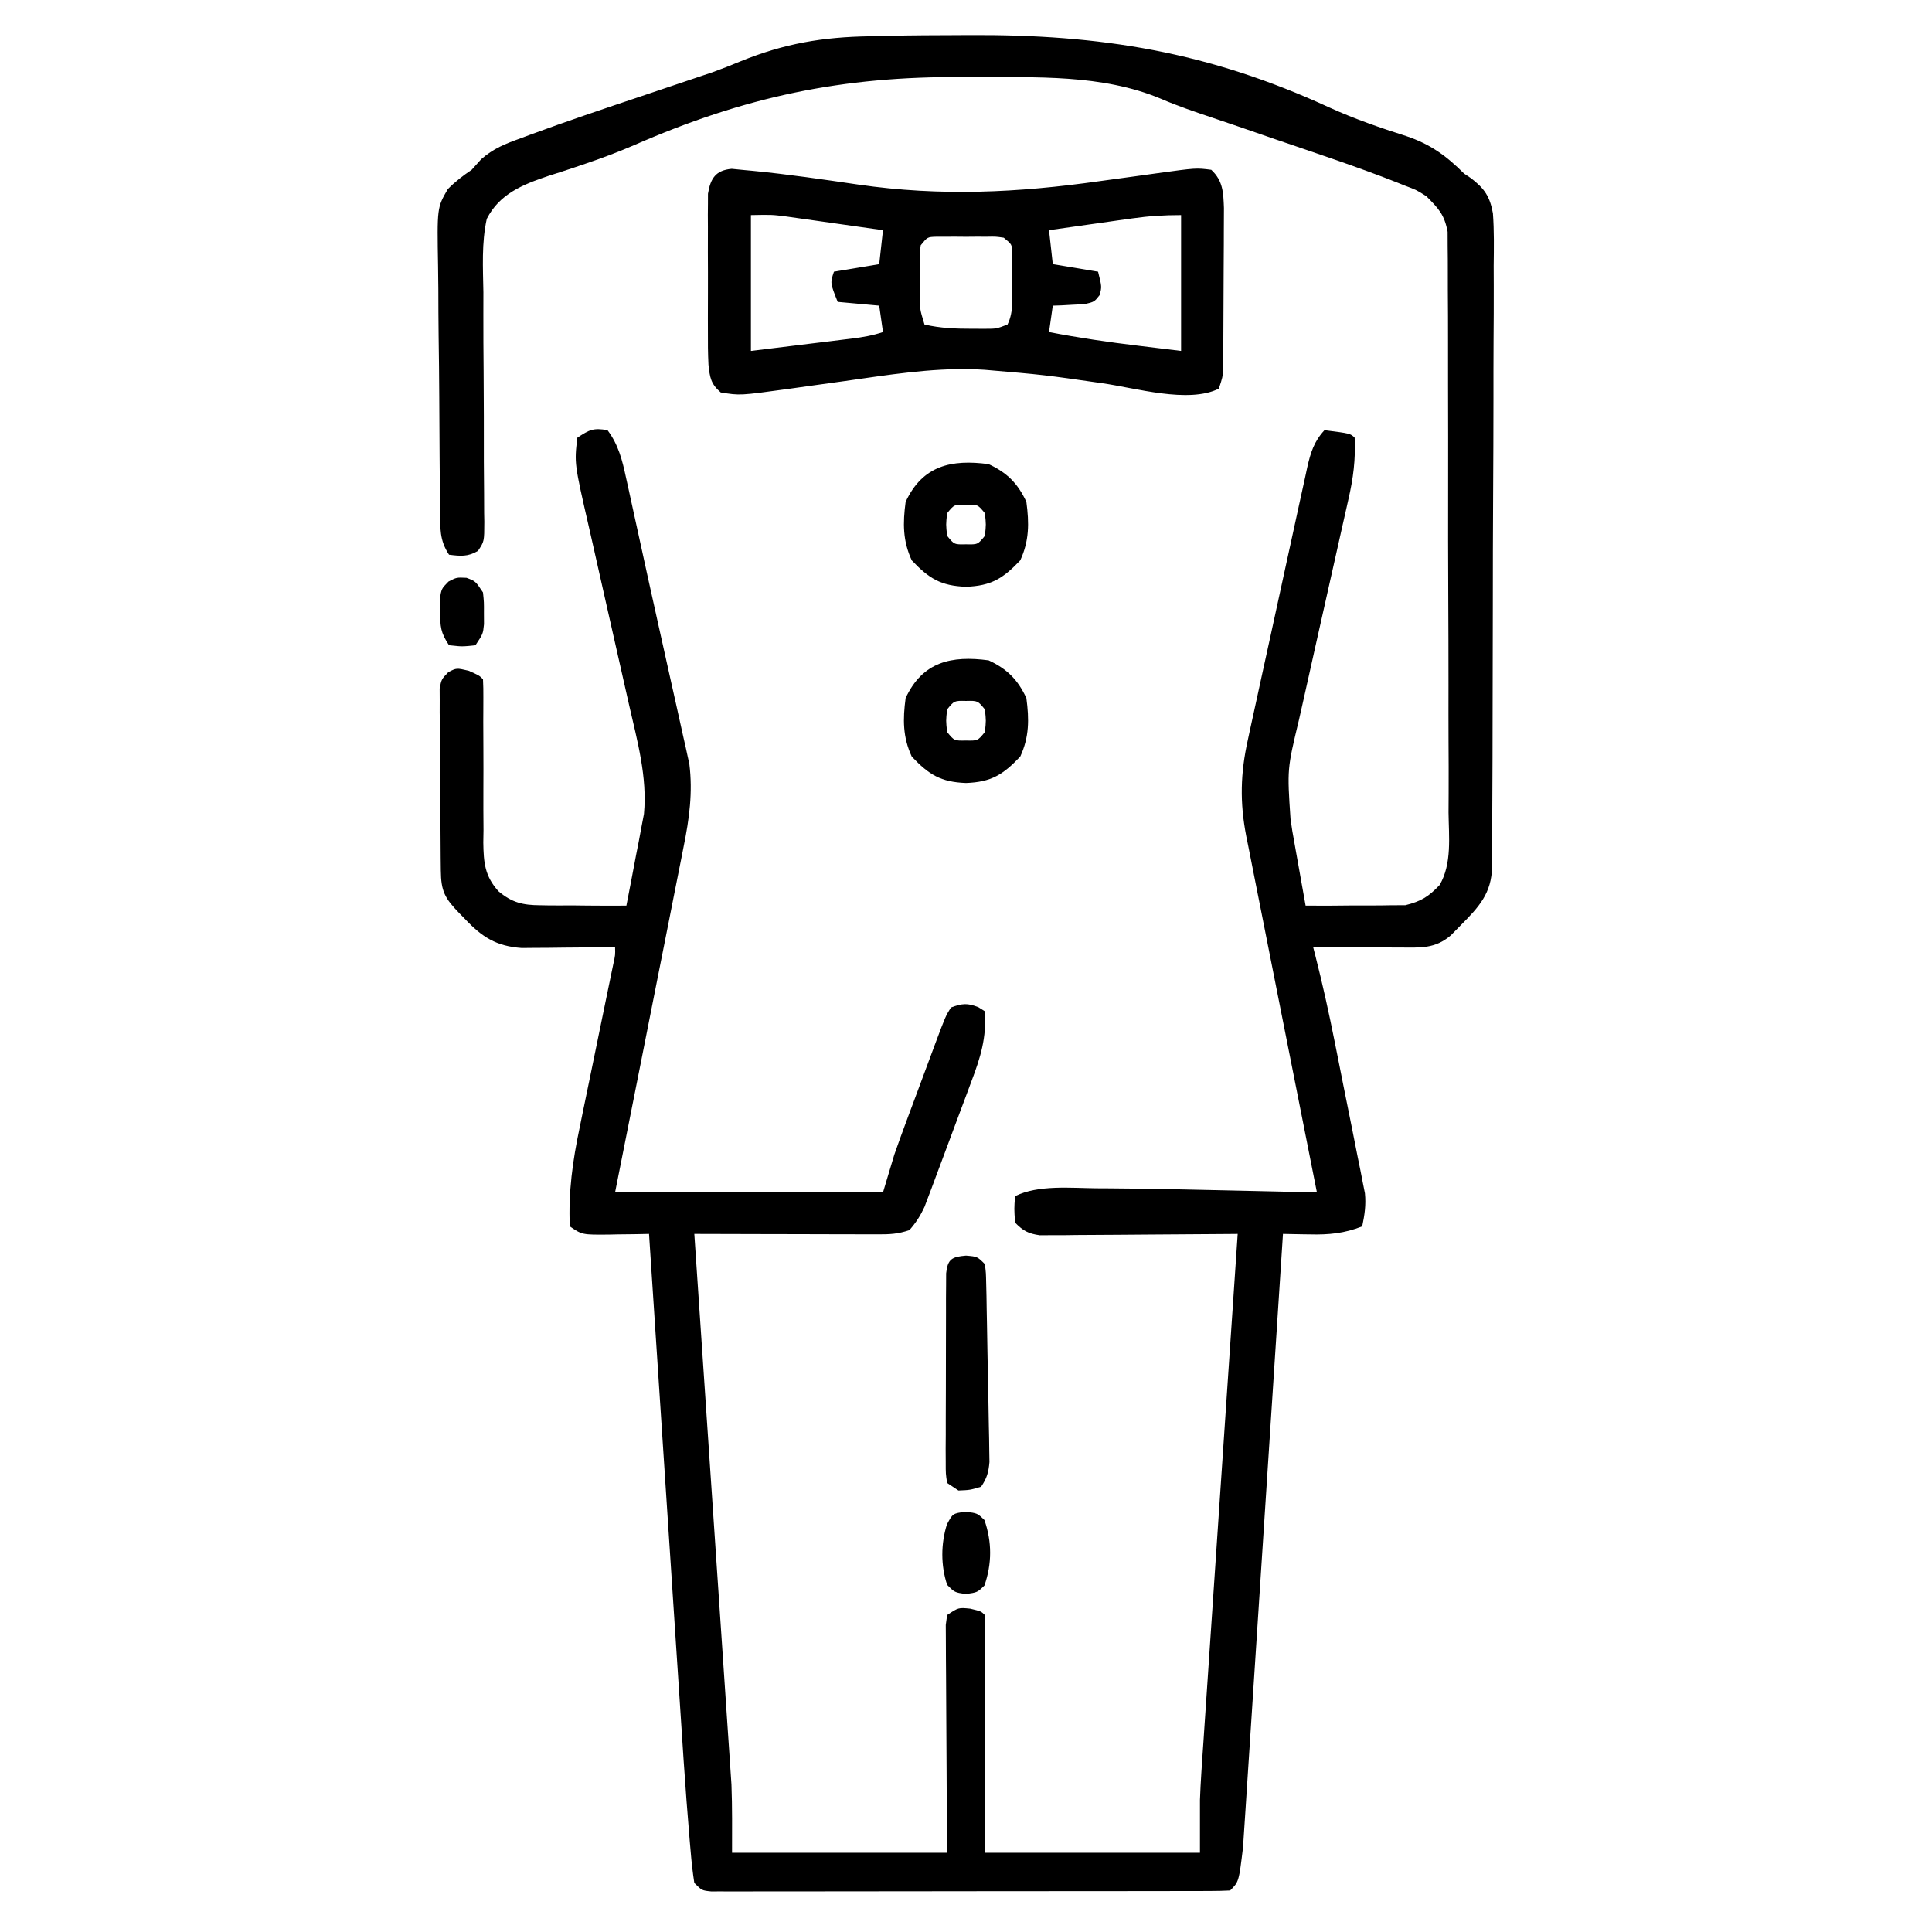 <svg xmlns="http://www.w3.org/2000/svg" width="512" height="512"><path d="M0 0 C1.836 -0.045 3.673 -0.091 5.509 -0.137 C11.368 -0.262 17.226 -0.287 23.086 -0.301 C24.083 -0.307 25.08 -0.313 26.107 -0.32 C61.291 -0.526 89.699 4.113 121.783 18.879 C128.405 21.891 135.241 24.26 142.172 26.461 C148.535 28.611 152.735 31.663 157.461 36.387 C158.044 36.776 158.626 37.165 159.227 37.566 C162.832 40.314 164.28 42.392 165.1 46.911 C165.44 51.541 165.362 56.17 165.303 60.809 C165.306 62.595 165.312 64.381 165.321 66.167 C165.336 71.006 165.307 75.844 165.269 80.683 C165.237 85.749 165.242 90.816 165.242 95.883 C165.236 104.388 165.204 112.893 165.154 121.399 C165.096 131.232 165.073 141.065 165.071 150.899 C165.068 161.371 165.042 171.843 165.008 182.316 C165 185.333 164.996 188.349 164.992 191.366 C164.985 196.106 164.963 200.845 164.928 205.584 C164.918 207.324 164.913 209.063 164.913 210.803 C164.912 213.176 164.893 215.549 164.869 217.923 C164.875 218.956 164.875 218.956 164.881 220.01 C164.766 227.139 161.374 230.765 156.523 235.637 C155.669 236.508 154.814 237.38 153.934 238.277 C149.726 241.867 145.927 241.507 140.508 241.484 C139.848 241.483 139.187 241.482 138.507 241.48 C136.408 241.475 134.31 241.462 132.211 241.449 C130.784 241.444 129.357 241.44 127.93 241.436 C124.44 241.425 120.951 241.407 117.461 241.387 C117.646 242.1 117.831 242.813 118.021 243.547 C119.971 251.191 121.652 258.862 123.195 266.598 C123.438 267.809 123.68 269.021 123.93 270.27 C124.435 272.809 124.939 275.348 125.442 277.888 C126.213 281.774 126.999 285.656 127.785 289.539 C128.277 292.017 128.768 294.495 129.258 296.973 C129.494 298.129 129.731 299.285 129.974 300.477 C130.185 301.559 130.395 302.641 130.612 303.755 C130.801 304.701 130.989 305.646 131.184 306.62 C131.495 309.731 131.098 312.337 130.461 315.387 C125.756 317.248 121.585 317.638 116.586 317.512 C115.898 317.503 115.209 317.494 114.5 317.484 C112.82 317.461 111.141 317.425 109.461 317.387 C109.406 318.236 109.351 319.085 109.295 319.96 C107.959 340.625 106.615 361.291 105.262 381.955 C104.608 391.948 103.956 401.942 103.312 411.936 C102.75 420.647 102.182 429.358 101.608 438.069 C101.305 442.68 101.004 447.292 100.71 451.904 C100.432 456.247 100.148 460.59 99.858 464.932 C99.753 466.524 99.65 468.116 99.55 469.708 C99.414 471.887 99.268 474.065 99.119 476.243 C99.04 477.461 98.961 478.678 98.879 479.933 C97.773 489.075 97.773 489.075 95.461 491.387 C93.656 491.487 91.847 491.517 90.039 491.52 C88.863 491.525 87.686 491.529 86.474 491.533 C85.172 491.533 83.869 491.532 82.528 491.532 C81.151 491.535 79.775 491.538 78.399 491.542 C74.651 491.551 70.903 491.553 67.155 491.554 C64.031 491.555 60.907 491.559 57.784 491.562 C50.416 491.57 43.048 491.573 35.681 491.572 C28.07 491.571 20.459 491.582 12.848 491.598 C6.323 491.611 -0.202 491.616 -6.727 491.616 C-10.628 491.615 -14.529 491.618 -18.431 491.629 C-22.099 491.638 -25.767 491.639 -29.435 491.631 C-31.429 491.63 -33.423 491.638 -35.417 491.647 C-36.596 491.642 -37.775 491.638 -38.99 491.634 C-40.02 491.635 -41.049 491.635 -42.109 491.636 C-44.539 491.387 -44.539 491.387 -46.539 489.387 C-46.976 486.557 -47.282 483.804 -47.515 480.954 C-47.596 480.037 -47.677 479.12 -47.76 478.175 C-48.961 464.055 -49.84 449.907 -50.761 435.766 C-51.034 431.59 -51.31 427.414 -51.586 423.238 C-52.105 415.366 -52.622 407.494 -53.137 399.622 C-53.725 390.644 -54.316 381.667 -54.907 372.69 C-56.122 354.256 -57.332 335.821 -58.539 317.387 C-59.72 317.41 -60.901 317.433 -62.117 317.457 C-63.674 317.476 -65.232 317.494 -66.789 317.512 C-67.566 317.528 -68.344 317.545 -69.145 317.562 C-76.263 317.623 -76.263 317.623 -79.539 315.387 C-79.934 306.299 -78.787 298.037 -76.914 289.16 C-76.644 287.837 -76.375 286.514 -76.107 285.19 C-75.407 281.747 -74.693 278.306 -73.976 274.866 C-73.103 270.662 -72.244 266.455 -71.385 262.249 C-70.717 258.983 -70.046 255.717 -69.369 252.453 C-69.128 251.291 -68.888 250.129 -68.641 248.931 C-68.427 247.906 -68.214 246.881 -67.995 245.824 C-67.478 243.472 -67.478 243.472 -67.539 241.387 C-68.356 241.397 -69.173 241.408 -70.014 241.418 C-73.731 241.46 -77.447 241.486 -81.164 241.512 C-83.092 241.537 -83.092 241.537 -85.059 241.562 C-86.303 241.569 -87.546 241.575 -88.828 241.582 C-89.97 241.593 -91.111 241.603 -92.288 241.614 C-99.041 241.142 -102.811 238.708 -107.352 233.887 C-108.085 233.138 -108.085 233.138 -108.834 232.375 C-112.694 228.392 -113.661 226.551 -113.716 221.067 C-113.729 219.955 -113.742 218.844 -113.755 217.699 C-113.762 216.494 -113.77 215.289 -113.777 214.047 C-113.785 212.814 -113.793 211.581 -113.802 210.31 C-113.816 207.699 -113.826 205.087 -113.834 202.475 C-113.843 199.793 -113.864 197.111 -113.896 194.429 C-113.938 190.572 -113.955 186.716 -113.965 182.859 C-113.982 181.656 -114 180.453 -114.018 179.213 C-114.015 178.099 -114.012 176.984 -114.009 175.836 C-114.015 174.854 -114.021 173.872 -114.027 172.86 C-113.539 170.387 -113.539 170.387 -111.709 168.499 C-109.539 167.387 -109.539 167.387 -106.352 168.137 C-103.539 169.387 -103.539 169.387 -102.539 170.387 C-102.453 171.977 -102.435 173.57 -102.445 175.163 C-102.447 176.181 -102.45 177.199 -102.453 178.249 C-102.458 179.359 -102.463 180.469 -102.469 181.613 C-102.46 183.948 -102.45 186.283 -102.438 188.617 C-102.421 192.311 -102.414 196.003 -102.439 199.697 C-102.46 203.253 -102.437 206.807 -102.406 210.363 C-102.424 211.461 -102.441 212.56 -102.459 213.691 C-102.376 218.988 -102.076 222.554 -98.438 226.582 C-94.848 229.589 -92.019 230.269 -87.293 230.289 C-86.637 230.301 -85.981 230.314 -85.305 230.326 C-83.236 230.358 -81.171 230.342 -79.102 230.324 C-77.688 230.337 -76.275 230.354 -74.861 230.373 C-71.42 230.414 -67.98 230.412 -64.539 230.387 C-63.662 225.933 -62.817 221.473 -61.977 217.012 C-61.73 215.76 -61.483 214.508 -61.229 213.219 C-61 211.988 -60.771 210.757 -60.535 209.488 C-60.32 208.368 -60.106 207.247 -59.885 206.092 C-58.972 196.306 -61.626 186.823 -63.793 177.344 C-64.366 174.835 -64.932 172.323 -65.495 169.811 C-67.095 162.676 -68.71 155.545 -70.331 148.414 C-71.326 144.034 -72.311 139.652 -73.291 135.269 C-73.664 133.61 -74.041 131.951 -74.421 130.293 C-78.344 113.203 -78.344 113.203 -77.539 106.387 C-74.326 104.245 -73.272 103.733 -69.539 104.387 C-66.64 108.256 -65.618 112.362 -64.629 117.008 C-64.46 117.764 -64.292 118.521 -64.118 119.3 C-63.562 121.806 -63.019 124.315 -62.477 126.824 C-62.09 128.586 -61.703 130.348 -61.315 132.11 C-60.488 135.873 -59.666 139.637 -58.848 143.402 C-57.729 148.535 -56.586 153.663 -55.435 158.788 C-54.502 162.952 -53.577 167.117 -52.653 171.282 C-52.205 173.298 -51.753 175.314 -51.299 177.328 C-50.66 180.167 -50.034 183.009 -49.41 185.852 C-49.22 186.684 -49.03 187.517 -48.834 188.375 C-48.662 189.168 -48.491 189.961 -48.314 190.777 C-48.164 191.454 -48.013 192.13 -47.858 192.827 C-46.917 200.378 -47.871 207.361 -49.375 214.772 C-49.57 215.768 -49.765 216.764 -49.966 217.79 C-50.607 221.055 -51.261 224.316 -51.914 227.578 C-52.363 229.852 -52.812 232.126 -53.259 234.4 C-54.435 240.364 -55.622 246.326 -56.81 252.288 C-58.236 259.453 -59.65 266.62 -61.065 273.787 C-63.214 284.655 -65.378 295.521 -67.539 306.387 C-44.109 306.387 -20.679 306.387 3.461 306.387 C4.451 303.087 5.441 299.787 6.461 296.387 C7.458 293.542 8.471 290.716 9.527 287.895 C9.947 286.765 9.947 286.765 10.374 285.612 C10.959 284.04 11.544 282.469 12.132 280.898 C13.029 278.498 13.92 276.095 14.811 273.691 C15.382 272.155 15.955 270.618 16.527 269.082 C16.792 268.368 17.057 267.655 17.329 266.92 C20.024 259.729 20.024 259.729 21.461 257.387 C24.415 256.298 25.839 256.135 28.773 257.324 C29.33 257.675 29.887 258.025 30.461 258.387 C30.935 265.374 29.32 270.594 26.848 277.09 C26.477 278.09 26.107 279.09 25.726 280.121 C24.944 282.224 24.156 284.325 23.363 286.424 C22.149 289.635 20.957 292.854 19.768 296.074 C19.004 298.122 18.239 300.168 17.473 302.215 C16.938 303.656 16.938 303.656 16.393 305.125 C16.053 306.02 15.712 306.915 15.362 307.837 C15.067 308.621 14.771 309.405 14.467 310.213 C13.37 312.583 12.189 314.428 10.461 316.387 C7.407 317.405 5.358 317.508 2.163 317.5 C0.542 317.5 0.542 317.5 -1.112 317.5 C-2.278 317.495 -3.444 317.49 -4.645 317.484 C-5.839 317.483 -7.033 317.482 -8.264 317.48 C-12.085 317.474 -15.906 317.462 -19.727 317.449 C-22.314 317.444 -24.902 317.44 -27.49 317.436 C-33.84 317.425 -40.189 317.408 -46.539 317.387 C-46.462 318.527 -46.462 318.527 -46.383 319.69 C-45.126 338.238 -43.874 356.786 -42.628 375.334 C-42.025 384.304 -41.42 393.274 -40.812 402.244 C-40.281 410.067 -39.753 417.891 -39.229 425.715 C-38.952 429.852 -38.674 433.99 -38.391 438.127 C-38.124 442.032 -37.862 445.937 -37.603 449.843 C-37.508 451.266 -37.411 452.689 -37.313 454.112 C-37.177 456.077 -37.048 458.043 -36.919 460.009 C-36.845 461.102 -36.771 462.195 -36.695 463.321 C-36.464 469.339 -36.539 475.365 -36.539 481.387 C-17.729 481.387 1.081 481.387 20.461 481.387 C20.426 476.862 20.391 472.337 20.355 467.676 C20.34 464.814 20.326 461.952 20.314 459.09 C20.297 454.544 20.275 449.999 20.235 445.454 C20.202 441.791 20.184 438.127 20.176 434.464 C20.171 433.064 20.16 431.665 20.144 430.266 C20.122 428.309 20.121 426.353 20.12 424.397 C20.11 422.725 20.11 422.725 20.1 421.019 C20.219 420.15 20.338 419.282 20.461 418.387 C23.461 416.387 23.461 416.387 26.586 416.699 C29.461 417.387 29.461 417.387 30.461 418.387 C30.555 420.35 30.578 422.318 30.574 424.283 C30.574 425.545 30.574 426.806 30.574 428.105 C30.569 429.492 30.564 430.879 30.559 432.266 C30.557 433.677 30.555 435.088 30.554 436.499 C30.55 440.219 30.541 443.939 30.53 447.66 C30.518 452.12 30.513 456.58 30.507 461.041 C30.497 467.823 30.478 474.605 30.461 481.387 C49.271 481.387 68.081 481.387 87.461 481.387 C87.461 476.767 87.461 472.147 87.461 467.387 C87.555 464.926 87.675 462.466 87.841 460.009 C87.925 458.727 88.009 457.446 88.096 456.126 C88.19 454.76 88.284 453.394 88.379 452.028 C88.478 450.548 88.576 449.068 88.674 447.588 C88.939 443.618 89.209 439.648 89.48 435.678 C89.764 431.511 90.042 427.345 90.321 423.178 C90.849 415.309 91.381 407.44 91.915 399.571 C92.523 390.604 93.126 381.636 93.729 372.669 C94.967 354.241 96.212 335.814 97.461 317.387 C96.441 317.397 96.441 317.397 95.4 317.407 C88.327 317.473 81.255 317.519 74.182 317.552 C71.542 317.567 68.901 317.587 66.261 317.613 C62.468 317.649 58.676 317.666 54.883 317.68 C53.7 317.695 52.518 317.711 51.3 317.727 C50.199 317.727 49.098 317.727 47.964 317.727 C46.512 317.737 46.512 317.737 45.03 317.747 C41.98 317.319 40.608 316.582 38.461 314.387 C38.211 310.699 38.211 310.699 38.461 307.387 C44.592 304.321 53.302 305.24 60.035 305.293 C60.929 305.297 61.822 305.3 62.742 305.304 C73.921 305.369 85.097 305.628 96.273 305.887 C98.442 305.935 100.611 305.983 102.779 306.031 C108.007 306.147 113.234 306.266 118.461 306.387 C118.21 305.129 117.96 303.871 117.702 302.575 C115.338 290.704 112.984 278.83 110.638 266.956 C109.432 260.851 108.222 254.747 107.006 248.645 C105.831 242.752 104.665 236.858 103.505 230.963 C103.061 228.718 102.614 226.473 102.165 224.228 C101.534 221.078 100.914 217.925 100.297 214.772 C100.11 213.85 99.923 212.929 99.73 211.98 C98.002 203.041 98.179 195.306 100.157 186.442 C100.338 185.599 100.518 184.755 100.704 183.886 C101.297 181.128 101.904 178.372 102.512 175.617 C102.931 173.689 103.35 171.761 103.768 169.833 C104.644 165.806 105.526 161.781 106.414 157.757 C107.55 152.601 108.669 147.441 109.783 142.279 C110.643 138.303 111.512 134.329 112.385 130.356 C112.801 128.453 113.215 126.55 113.625 124.647 C114.199 121.99 114.786 119.337 115.376 116.684 C115.543 115.899 115.71 115.114 115.882 114.306 C116.775 110.36 117.685 107.389 120.461 104.387 C127.336 105.262 127.336 105.262 128.461 106.387 C128.732 112.132 128.089 117.175 126.793 122.755 C126.616 123.55 126.438 124.345 126.256 125.163 C125.873 126.876 125.487 128.587 125.097 130.298 C124.479 133.013 123.873 135.731 123.27 138.449 C121.556 146.173 119.822 153.893 118.076 161.61 C117.006 166.344 115.951 171.08 114.905 175.818 C114.506 177.614 114.1 179.409 113.689 181.203 C110.574 194.189 110.574 194.189 111.461 207.387 C111.62 208.458 111.778 209.529 111.942 210.633 C112.104 211.545 112.266 212.456 112.434 213.395 C112.699 214.903 112.699 214.903 112.971 216.441 C113.153 217.455 113.336 218.468 113.523 219.512 C113.71 220.564 113.896 221.615 114.088 222.699 C114.542 225.262 115 227.825 115.461 230.387 C119.607 230.417 123.749 230.401 127.894 230.344 C129.301 230.331 130.708 230.33 132.115 230.342 C134.15 230.357 136.18 230.327 138.215 230.289 C139.435 230.284 140.655 230.279 141.912 230.273 C146.087 229.23 148.034 228.025 150.969 224.936 C154.288 219.266 153.407 212.098 153.335 205.715 C153.341 204.009 153.35 202.303 153.362 200.598 C153.386 195.978 153.365 191.359 153.335 186.739 C153.31 181.9 153.321 177.061 153.326 172.221 C153.33 164.097 153.305 155.972 153.264 147.847 C153.216 138.458 153.211 129.069 153.229 119.68 C153.245 110.641 153.233 101.602 153.208 92.563 C153.197 88.719 153.197 84.875 153.204 81.031 C153.21 76.504 153.192 71.978 153.155 67.451 C153.145 65.791 153.143 64.131 153.151 62.471 C153.16 60.202 153.139 57.936 153.109 55.667 C153.105 54.398 153.1 53.13 153.096 51.823 C152.254 47.265 150.705 45.654 147.461 42.387 C144.821 40.715 144.821 40.715 141.758 39.574 C141.17 39.336 140.582 39.098 139.977 38.853 C129.367 34.654 118.503 31.081 107.711 27.387 C104.293 26.209 100.876 25.031 97.459 23.851 C95.219 23.083 92.976 22.321 90.731 21.568 C86.119 20.018 81.55 18.476 77.083 16.543 C61.463 10.017 43.922 10.893 27.273 10.824 C26.427 10.818 25.581 10.811 24.709 10.804 C-7.33 10.577 -33.093 15.981 -62.592 28.894 C-66.78 30.702 -70.993 32.279 -75.314 33.743 C-76.441 34.126 -77.567 34.508 -78.728 34.903 C-80.873 35.62 -83.024 36.319 -85.182 36.995 C-91.97 39.278 -98.16 41.736 -101.539 48.387 C-102.947 54.755 -102.537 61.397 -102.434 67.875 C-102.433 69.785 -102.437 71.694 -102.445 73.604 C-102.456 78.612 -102.423 83.619 -102.377 88.628 C-102.31 96.66 -102.308 104.693 -102.314 112.726 C-102.309 115.531 -102.282 118.335 -102.252 121.14 C-102.245 122.853 -102.239 124.566 -102.234 126.279 C-102.213 127.45 -102.213 127.45 -102.191 128.645 C-102.198 133.878 -102.198 133.878 -103.867 136.37 C-106.491 137.966 -108.552 137.768 -111.539 137.387 C-114.112 133.527 -113.864 130.299 -113.893 125.82 C-113.906 124.944 -113.919 124.069 -113.933 123.168 C-113.972 120.268 -113.996 117.369 -114.016 114.469 C-114.028 112.982 -114.028 112.982 -114.04 111.465 C-114.082 106.217 -114.111 100.969 -114.129 95.72 C-114.152 90.307 -114.22 84.896 -114.3 79.483 C-114.352 75.315 -114.369 71.146 -114.376 66.977 C-114.386 64.983 -114.409 62.988 -114.446 60.994 C-114.718 45.424 -114.718 45.424 -111.876 40.513 C-109.88 38.495 -107.89 36.964 -105.539 35.387 C-104.3 34.005 -104.3 34.005 -103.035 32.596 C-99.808 29.74 -96.616 28.487 -92.598 27.043 C-91.424 26.604 -91.424 26.604 -90.227 26.157 C-80.423 22.533 -70.51 19.211 -60.602 15.887 C-57.779 14.938 -54.957 13.987 -52.135 13.034 C-50.404 12.449 -48.672 11.867 -46.938 11.287 C-46.117 11.01 -45.296 10.733 -44.449 10.447 C-43.557 10.148 -42.665 9.849 -41.745 9.541 C-39.231 8.636 -36.784 7.671 -34.319 6.645 C-22.709 1.912 -12.488 0.184 0 0 Z " fill="#000000" transform="translate(230.539,9.613)"></path><path d="M0 0 C1.185 0.116 2.371 0.232 3.592 0.352 C4.248 0.412 4.905 0.472 5.581 0.534 C14.95 1.447 24.285 2.821 33.598 4.181 C55.361 7.335 75.81 6.339 97.533 3.262 C100.666 2.83 103.798 2.402 106.931 1.978 C108.856 1.717 110.779 1.45 112.701 1.177 C123.081 -0.257 123.081 -0.257 127.096 0.262 C130.228 3.191 130.291 6.293 130.452 10.372 C130.459 12.442 130.448 14.512 130.424 16.582 C130.422 17.678 130.42 18.774 130.418 19.902 C130.412 22.214 130.398 24.525 130.377 26.837 C130.346 30.381 130.336 33.925 130.33 37.469 C130.321 39.715 130.311 41.961 130.299 44.207 C130.295 45.27 130.291 46.332 130.286 47.427 C130.277 48.412 130.267 49.396 130.257 50.411 C130.247 51.711 130.247 51.711 130.236 53.037 C130.096 55.262 130.096 55.262 129.096 58.262 C121.045 62.287 106.862 58.034 98.221 56.824 C82.705 54.592 82.705 54.592 67.096 53.262 C65.6 53.182 65.6 53.182 64.074 53.1 C52.54 52.79 41.237 54.653 29.846 56.262 C26.762 56.695 23.678 57.124 20.593 57.546 C18.689 57.806 16.786 58.073 14.883 58.347 C2.187 60.09 2.187 60.09 -2.904 59.262 C-5.535 57.013 -5.797 55.274 -6.154 51.902 C-6.305 48.921 -6.32 45.962 -6.302 42.977 C-6.307 41.337 -6.307 41.337 -6.311 39.664 C-6.313 37.357 -6.308 35.049 -6.295 32.742 C-6.279 29.209 -6.295 25.676 -6.314 22.143 C-6.312 19.9 -6.308 17.657 -6.302 15.414 C-6.309 14.357 -6.315 13.3 -6.321 12.21 C-6.311 11.226 -6.302 10.241 -6.292 9.227 C-6.29 8.362 -6.287 7.498 -6.285 6.608 C-5.616 2.49 -4.211 0.38 0 0 Z M5.096 12.262 C5.096 24.142 5.096 36.022 5.096 48.262 C10.314 47.623 15.532 46.983 20.908 46.324 C22.552 46.125 24.195 45.925 25.888 45.719 C27.18 45.559 28.472 45.399 29.803 45.235 C30.816 45.113 30.816 45.113 31.85 44.988 C34.743 44.627 37.32 44.187 40.096 43.262 C39.601 39.797 39.601 39.797 39.096 36.262 C35.466 35.932 31.836 35.602 28.096 35.262 C26.096 30.262 26.096 30.262 27.096 27.262 C31.056 26.602 35.016 25.942 39.096 25.262 C39.426 22.292 39.756 19.322 40.096 16.262 C36.077 15.687 32.056 15.118 28.035 14.553 C26.67 14.36 25.304 14.166 23.939 13.971 C21.968 13.689 19.997 13.413 18.026 13.137 C16.842 12.969 15.659 12.802 14.439 12.629 C10.662 12.153 10.662 12.153 5.096 12.262 Z M106.166 13.137 C104.877 13.317 103.588 13.498 102.26 13.684 C100.914 13.876 99.567 14.069 98.221 14.262 C96.851 14.455 95.481 14.648 94.112 14.84 C90.772 15.31 87.434 15.784 84.096 16.262 C84.426 19.232 84.756 22.202 85.096 25.262 C91.036 26.252 91.036 26.252 97.096 27.262 C98.096 31.262 98.096 31.262 97.51 33.465 C96.096 35.262 96.096 35.262 93.494 35.871 C92.497 35.918 91.499 35.964 90.471 36.012 C89.468 36.069 88.465 36.125 87.432 36.184 C86.661 36.21 85.89 36.235 85.096 36.262 C84.766 38.572 84.436 40.882 84.096 43.262 C91.961 44.788 99.83 45.932 107.783 46.887 C113.383 47.568 113.383 47.568 119.096 48.262 C119.096 36.382 119.096 24.502 119.096 12.262 C114.555 12.262 110.618 12.507 106.166 13.137 Z M50.096 20.262 C49.803 22.263 49.803 22.263 49.865 24.543 C49.867 25.385 49.869 26.227 49.871 27.094 C49.884 27.974 49.896 28.855 49.908 29.762 C49.909 30.642 49.91 31.523 49.91 32.43 C49.788 37 49.788 37 51.096 41.262 C55.334 42.251 59.445 42.397 63.783 42.387 C65.46 42.391 65.46 42.391 67.17 42.395 C70.159 42.392 70.159 42.392 73.096 41.262 C74.864 37.726 74.281 33.656 74.283 29.762 C74.302 28.441 74.302 28.441 74.321 27.094 C74.322 26.252 74.324 25.41 74.326 24.543 C74.333 23.384 74.333 23.384 74.339 22.201 C74.268 20.025 74.268 20.025 72.096 18.262 C69.998 17.952 69.998 17.952 67.596 17.996 C66.266 17.992 66.266 17.992 64.908 17.989 C63.98 17.996 63.052 18.004 62.096 18.012 C60.704 18 60.704 18 59.283 17.989 C58.397 17.991 57.51 17.994 56.596 17.996 C55.781 17.999 54.967 18.001 54.127 18.003 C51.87 18.08 51.87 18.08 50.096 20.262 Z " fill="#000000" transform="translate(193.904,44.738)"></path><path d="M0 0 C4.885 2.268 7.732 5.115 10 10 C10.754 15.6 10.773 20.335 8.375 25.5 C3.801 30.314 0.691 32.252 -6 32.5 C-12.691 32.252 -15.801 30.314 -20.375 25.5 C-22.773 20.335 -22.754 15.6 -22 10 C-17.522 0.355 -9.853 -1.326 0 0 Z M-11 13 C-11.333 16 -11.333 16 -11 19 C-9.115 21.316 -9.115 21.316 -6 21.25 C-2.885 21.316 -2.885 21.316 -1 19 C-0.667 16 -0.667 16 -1 13 C-2.885 10.684 -2.885 10.684 -6 10.75 C-9.115 10.684 -9.115 10.684 -11 13 Z " fill="#000000" transform="translate(262,175)"></path><path d="M0 0 C4.885 2.268 7.732 5.115 10 10 C10.754 15.6 10.773 20.335 8.375 25.5 C3.801 30.314 0.691 32.252 -6 32.5 C-12.691 32.252 -15.801 30.314 -20.375 25.5 C-22.773 20.335 -22.754 15.6 -22 10 C-17.522 0.355 -9.853 -1.326 0 0 Z M-11 13 C-11.333 16 -11.333 16 -11 19 C-9.115 21.316 -9.115 21.316 -6 21.25 C-2.885 21.316 -2.885 21.316 -1 19 C-0.667 16 -0.667 16 -1 13 C-2.885 10.684 -2.885 10.684 -6 10.75 C-9.115 10.684 -9.115 10.684 -11 13 Z " fill="#000000" transform="translate(262,123)"></path><path d="M0 0 C3 0.25 3 0.25 5 2.25 C5.292 4.552 5.292 4.552 5.351 7.462 C5.377 8.55 5.403 9.639 5.43 10.76 C5.448 11.94 5.466 13.12 5.484 14.336 C5.508 15.544 5.533 16.753 5.557 17.998 C5.606 20.558 5.649 23.119 5.688 25.68 C5.75 29.602 5.833 33.523 5.918 37.445 C5.962 39.93 6.005 42.414 6.047 44.898 C6.073 46.075 6.099 47.251 6.125 48.462 C6.139 49.557 6.153 50.651 6.167 51.779 C6.183 52.741 6.199 53.703 6.216 54.694 C5.986 57.413 5.538 59.004 4 61.25 C1.062 62.125 1.062 62.125 -2 62.25 C-2.99 61.59 -3.98 60.93 -5 60.25 C-5.374 57.821 -5.374 57.821 -5.372 54.73 C-5.379 53.576 -5.385 52.421 -5.391 51.232 C-5.382 49.98 -5.373 48.728 -5.363 47.438 C-5.364 46.158 -5.364 44.878 -5.365 43.559 C-5.365 40.849 -5.354 38.139 -5.336 35.429 C-5.313 31.951 -5.313 28.475 -5.32 24.997 C-5.324 21.686 -5.312 18.374 -5.301 15.062 C-5.302 13.81 -5.303 12.558 -5.304 11.268 C-5.294 10.114 -5.284 8.959 -5.275 7.77 C-5.27 6.75 -5.265 5.73 -5.261 4.679 C-4.854 0.887 -3.715 0.31 0 0 Z " fill="#000000" transform="translate(256,332.75)"></path><path d="M0 0 C3.125 0.375 3.125 0.375 5 2.188 C7.025 7.925 7.025 13.825 5 19.562 C3.125 21.375 3.125 21.375 0.062 21.812 C-2.875 21.375 -2.875 21.375 -4.875 19.375 C-6.583 14.228 -6.544 8.516 -4.938 3.375 C-3.379 0.441 -3.379 0.441 0 0 Z " fill="#000000" transform="translate(255.875,400.625)"></path><path d="M0 0 C2.375 0.875 2.375 0.875 4.375 3.875 C4.641 6.469 4.641 6.469 4.625 9.375 C4.63 10.334 4.635 11.293 4.641 12.281 C4.375 14.875 4.375 14.875 2.375 17.875 C-1.125 18.25 -1.125 18.25 -4.625 17.875 C-6.912 14.444 -6.95 12.926 -7 8.875 C-7.028 7.823 -7.057 6.771 -7.086 5.688 C-6.625 2.875 -6.625 2.875 -4.766 0.992 C-2.625 -0.125 -2.625 -0.125 0 0 Z " fill="#000000" transform="translate(123.625,153.125)"></path></svg>